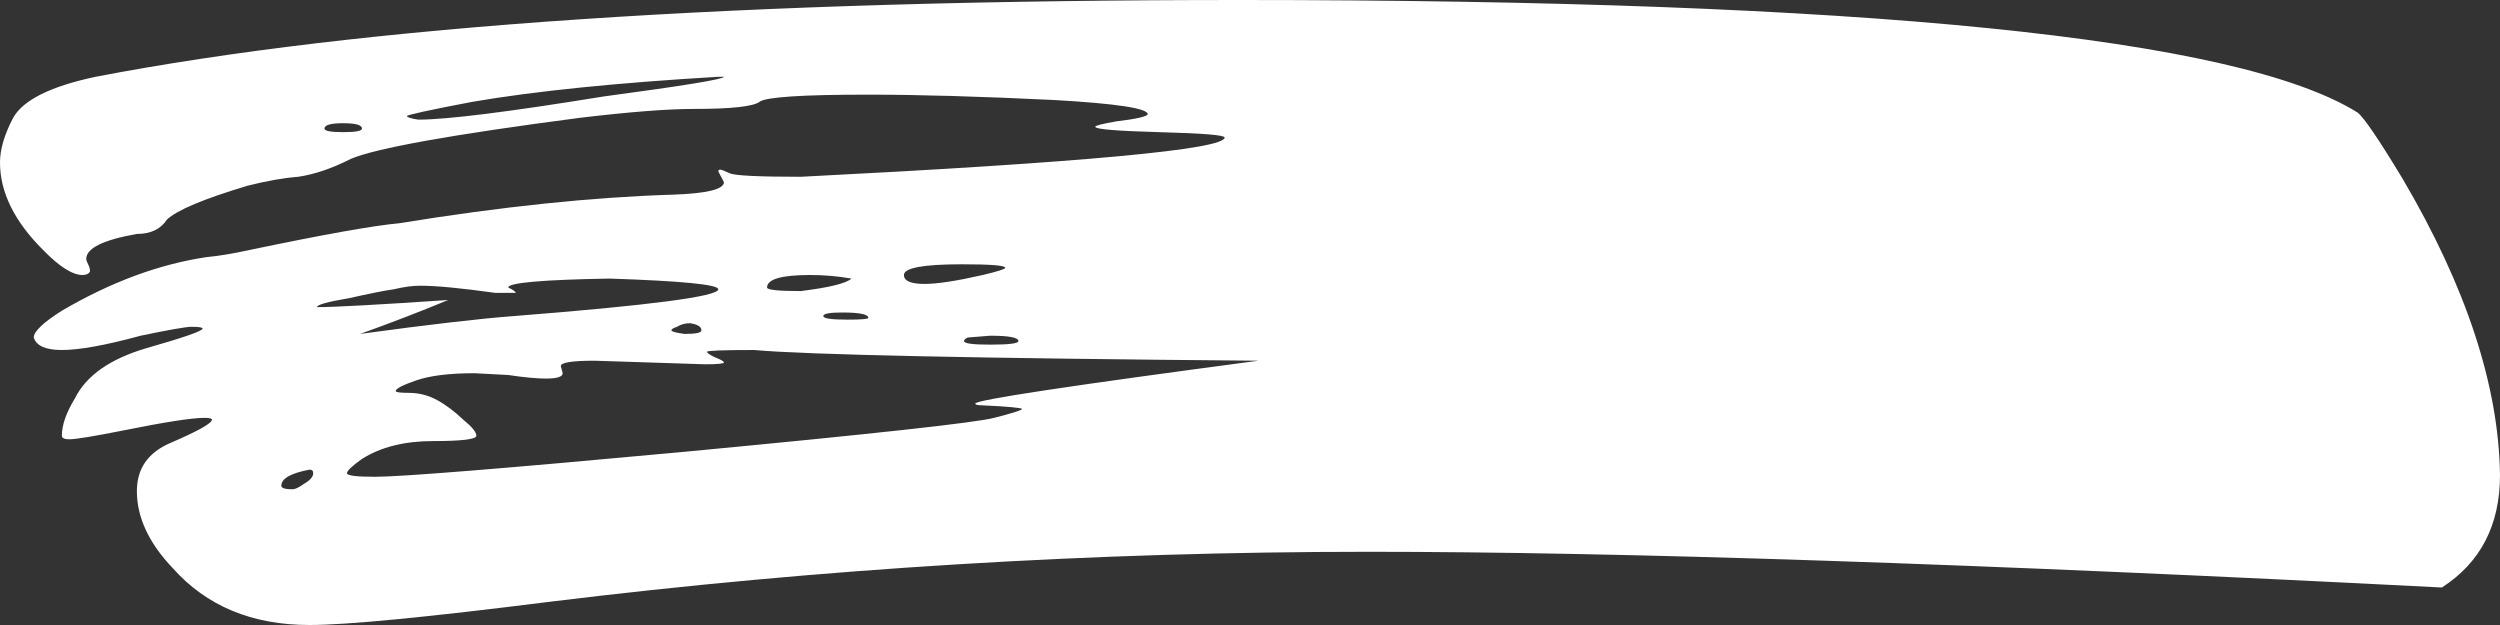<?xml version="1.0" encoding="UTF-8"?> <svg xmlns="http://www.w3.org/2000/svg" width="28" height="7" viewBox="0 0 28 7" fill="none"><rect x="0" y="0" width="28" height="7" fill="#333333" stroke="none"/><path d="M3.466 7C2.822 7 2.311 6.787 1.932 6.36C1.666 6.08 1.533 5.793 1.533 5.5C1.533 5.247 1.659 5.067 1.911 4.96C2.22 4.827 2.374 4.74 2.374 4.7C2.374 4.687 2.346 4.68 2.29 4.68C2.15 4.68 1.848 4.727 1.386 4.82C1.05 4.887 0.847 4.92 0.777 4.92C0.721 4.92 0.693 4.907 0.693 4.88C0.693 4.76 0.742 4.62 0.84 4.46C0.966 4.207 1.232 4.02 1.638 3.9C2.059 3.78 2.269 3.707 2.269 3.68C2.269 3.667 2.227 3.66 2.143 3.66C2.087 3.66 1.897 3.693 1.575 3.76C1.183 3.867 0.889 3.92 0.693 3.92C0.511 3.92 0.406 3.873 0.378 3.78C0.378 3.713 0.483 3.613 0.693 3.48C1.239 3.16 1.778 2.96 2.311 2.88C2.451 2.867 2.612 2.84 2.794 2.8C3.62 2.627 4.18 2.527 4.474 2.5C5.622 2.313 6.645 2.207 7.541 2.18C7.919 2.167 8.108 2.12 8.108 2.04L8.045 1.92C8.045 1.907 8.052 1.9 8.066 1.9C8.08 1.9 8.115 1.913 8.171 1.94C8.227 1.967 8.493 1.98 8.969 1.98C12.134 1.82 13.716 1.673 13.716 1.54C13.716 1.513 13.471 1.493 12.981 1.48C12.505 1.467 12.267 1.447 12.267 1.42C12.267 1.407 12.344 1.387 12.498 1.36C12.722 1.333 12.841 1.307 12.855 1.28C12.855 1.213 12.505 1.16 11.805 1.12C10.979 1.08 10.286 1.06 9.725 1.06C8.983 1.06 8.577 1.087 8.507 1.14C8.437 1.193 8.192 1.22 7.772 1.22C7.478 1.22 7.051 1.253 6.491 1.32C5.062 1.507 4.208 1.66 3.928 1.78C3.718 1.887 3.522 1.953 3.34 1.98C3.172 1.993 2.983 2.027 2.773 2.08C2.283 2.227 1.982 2.353 1.869 2.46C1.799 2.567 1.687 2.62 1.533 2.62C1.155 2.687 0.966 2.78 0.966 2.9C0.966 2.913 0.973 2.933 0.987 2.96C1.001 2.987 1.008 3.013 1.008 3.04C0.994 3.067 0.966 3.08 0.924 3.08C0.812 3.08 0.665 2.987 0.483 2.8C0.161 2.48 0 2.153 0 1.82C0 1.673 0.049 1.507 0.147 1.32C0.259 1.12 0.567 0.967 1.071 0.86C4.054 0.287 8.325 0 13.884 0C20.886 0 25.059 0.42 26.404 1.26C26.474 1.313 26.642 1.56 26.908 2C27.622 3.213 27.986 4.32 28 5.32C28 5.88 27.783 6.3 27.349 6.58C22.14 6.313 18.134 6.18 15.334 6.18C12.253 6.18 9.193 6.367 6.155 6.74C4.782 6.913 3.886 7 3.466 7ZM11.091 3.86C11.301 3.86 11.406 3.847 11.406 3.82C11.406 3.78 11.301 3.76 11.091 3.76L10.839 3.78C10.811 3.793 10.797 3.807 10.797 3.82C10.797 3.847 10.895 3.86 11.091 3.86ZM10.356 3.18C10.496 3.18 10.713 3.147 11.007 3.08C11.175 3.04 11.259 3.013 11.259 3C11.259 2.973 11.098 2.96 10.776 2.96C10.342 2.96 10.124 3 10.124 3.08C10.124 3.147 10.202 3.18 10.356 3.18ZM9.494 3.58C9.648 3.58 9.725 3.573 9.725 3.56C9.725 3.52 9.627 3.5 9.431 3.5C9.291 3.5 9.221 3.513 9.221 3.54C9.221 3.567 9.312 3.58 9.494 3.58ZM8.969 3.26C9.291 3.22 9.48 3.173 9.536 3.12C9.382 3.093 9.228 3.08 9.074 3.08C8.752 3.08 8.591 3.127 8.591 3.22C8.591 3.247 8.717 3.26 8.969 3.26ZM3.277 5.48C3.305 5.48 3.347 5.46 3.403 5.42C3.473 5.38 3.508 5.34 3.508 5.3C3.508 5.273 3.494 5.26 3.466 5.26C3.256 5.3 3.151 5.36 3.151 5.44C3.151 5.467 3.193 5.48 3.277 5.48ZM4.033 3.74C4.817 3.633 5.391 3.567 5.755 3.54C7.282 3.42 8.045 3.32 8.045 3.24C8.045 3.187 7.639 3.147 6.827 3.12C6.071 3.133 5.692 3.167 5.692 3.22C5.748 3.247 5.776 3.267 5.776 3.28H5.545C5.167 3.227 4.887 3.2 4.705 3.2C4.621 3.2 4.523 3.213 4.411 3.24C4.313 3.253 4.145 3.287 3.907 3.34C3.669 3.38 3.55 3.413 3.55 3.44C3.746 3.44 4.236 3.413 5.02 3.36C4.698 3.493 4.369 3.62 4.033 3.74ZM7.667 3.74C7.793 3.74 7.856 3.727 7.856 3.7C7.856 3.66 7.814 3.633 7.73 3.62C7.674 3.62 7.625 3.633 7.583 3.66C7.541 3.673 7.52 3.687 7.52 3.7C7.52 3.713 7.569 3.727 7.667 3.74ZM4.201 5.34C4.495 5.34 5.65 5.247 7.667 5.06C9.781 4.86 10.937 4.733 11.133 4.68C11.343 4.627 11.448 4.593 11.448 4.58C11.434 4.567 11.287 4.553 11.007 4.54C10.951 4.54 10.923 4.533 10.923 4.52C10.923 4.48 11.98 4.32 14.095 4.04C10.916 4.013 9.032 3.973 8.444 3.92C8.094 3.92 7.919 3.927 7.919 3.94C7.919 3.953 7.947 3.973 8.003 4C8.073 4.027 8.108 4.047 8.108 4.06C8.108 4.073 8.038 4.08 7.898 4.08L6.659 4.04C6.407 4.04 6.281 4.06 6.281 4.1L6.302 4.18C6.302 4.22 6.239 4.24 6.113 4.24C6.014 4.24 5.874 4.227 5.692 4.2L5.314 4.18C5.034 4.18 4.817 4.207 4.663 4.26C4.509 4.313 4.432 4.353 4.432 4.38C4.432 4.393 4.481 4.4 4.579 4.4C4.691 4.4 4.796 4.427 4.894 4.48C4.992 4.533 5.09 4.607 5.188 4.7C5.286 4.78 5.335 4.84 5.335 4.88C5.335 4.92 5.174 4.94 4.852 4.94C4.53 4.94 4.264 5.007 4.054 5.14C3.942 5.22 3.886 5.273 3.886 5.3C3.886 5.327 3.991 5.34 4.201 5.34ZM4.684 1.34C5.006 1.34 5.699 1.253 6.764 1.08C7.66 0.96 8.108 0.887 8.108 0.86H8.045C6.911 0.927 5.994 1.02 5.293 1.14C4.803 1.233 4.558 1.287 4.558 1.3C4.558 1.313 4.6 1.327 4.684 1.34ZM3.844 1.48C3.984 1.48 4.054 1.467 4.054 1.44C4.054 1.4 3.984 1.38 3.844 1.38C3.704 1.38 3.634 1.4 3.634 1.44C3.634 1.467 3.704 1.48 3.844 1.48Z" fill="white"></path></svg> 